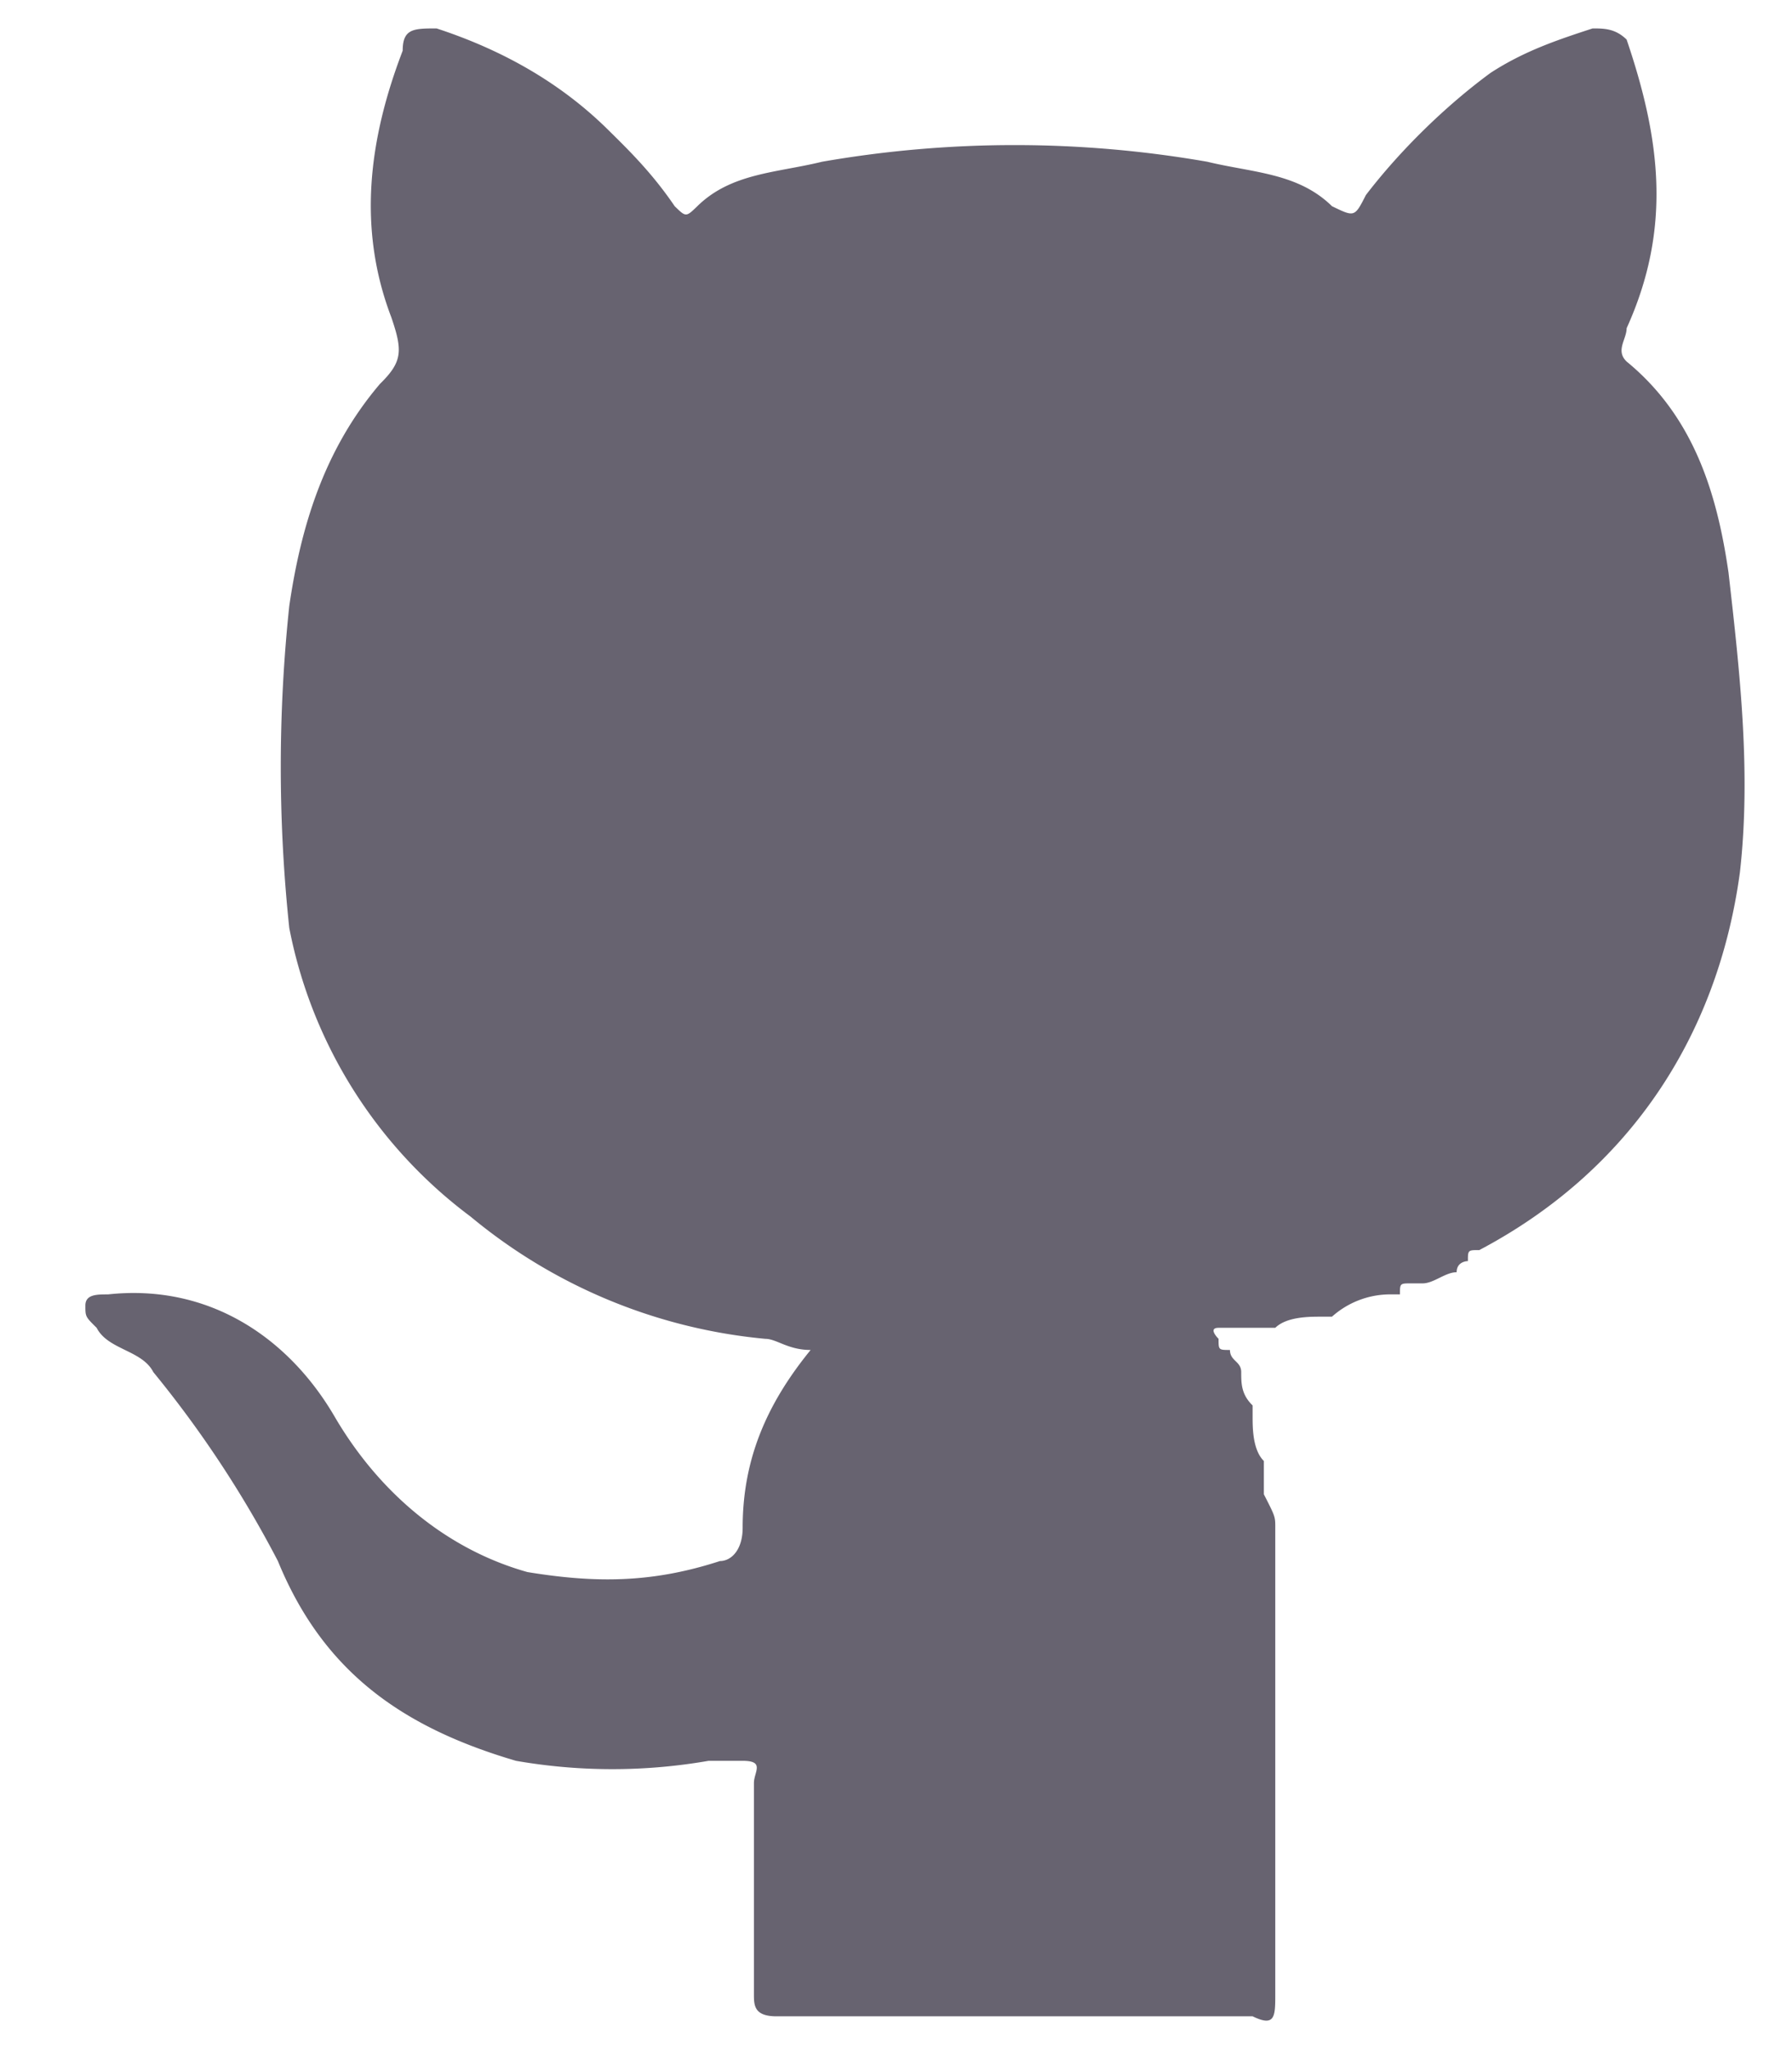 <svg xmlns="http://www.w3.org/2000/svg" width="14" height="16" viewBox="0 0 14 16">
    <g fill="none" fill-rule="evenodd">
        <path d="M-2.667-2h20v20h-20z"/>
        <path fill="#676370" fill-rule="nonzero" d="M9.963 11.928V15.57c0 .174 0 .26-.177.174H6.067c-.177 0-.177-.087-.177-.174v-1.647c0-.087.089-.174-.088-.174h-.266a4.387 4.387 0 0 1-1.505 0c-.885-.26-1.505-.693-1.86-1.56a8.574 8.574 0 0 0-.973-1.475c-.089-.173-.354-.173-.443-.346-.088-.087-.088-.087-.088-.174s.088-.087.177-.087c.797-.086 1.416.347 1.77.954.355.607.886 1.04 1.506 1.214.53.087.973.087 1.505-.086.088 0 .177-.087.177-.26 0-.52.177-.954.531-1.388-.177 0-.266-.087-.354-.087A4.213 4.213 0 0 1 3.677 9.5 3.685 3.685 0 0 1 2.26 7.246a11.937 11.937 0 0 1 0-2.515c.089-.607.266-1.214.709-1.734.177-.173.177-.26.088-.52-.265-.694-.177-1.388.089-2.081 0-.174.088-.174.265-.174.532.174.974.434 1.328.78.177.174.354.347.532.608.088.086.088.086.177 0 .265-.26.62-.26.974-.347a8.773 8.773 0 0 1 3.01 0c.354.086.708.086.974.347.177.086.177.086.265-.087.266-.347.62-.694.974-.954.266-.173.531-.26.797-.347.089 0 .177 0 .266.087.265.78.354 1.474 0 2.254 0 .087-.089.174 0 .26.53.434.708 1.041.796 1.648.089.78.177 1.561.089 2.341-.177 1.301-.885 2.342-2.036 2.949-.089 0-.089 0-.089.086 0 0-.088 0-.088.087-.089 0-.178.087-.266.087h-.089c-.088 0-.088 0-.088.086h-.089a.684.684 0 0 0-.442.174h-.089c-.088 0-.265 0-.354.087H9.52c-.088 0 0 .086 0 .086 0 .087 0 .087.089.087 0 .087.088.087.088.173 0 .087 0 .174.089.26v.087c0 .087 0 .26.088.347v.26c.089.174.089.174.089.26z"/>
    </g>
</svg>

